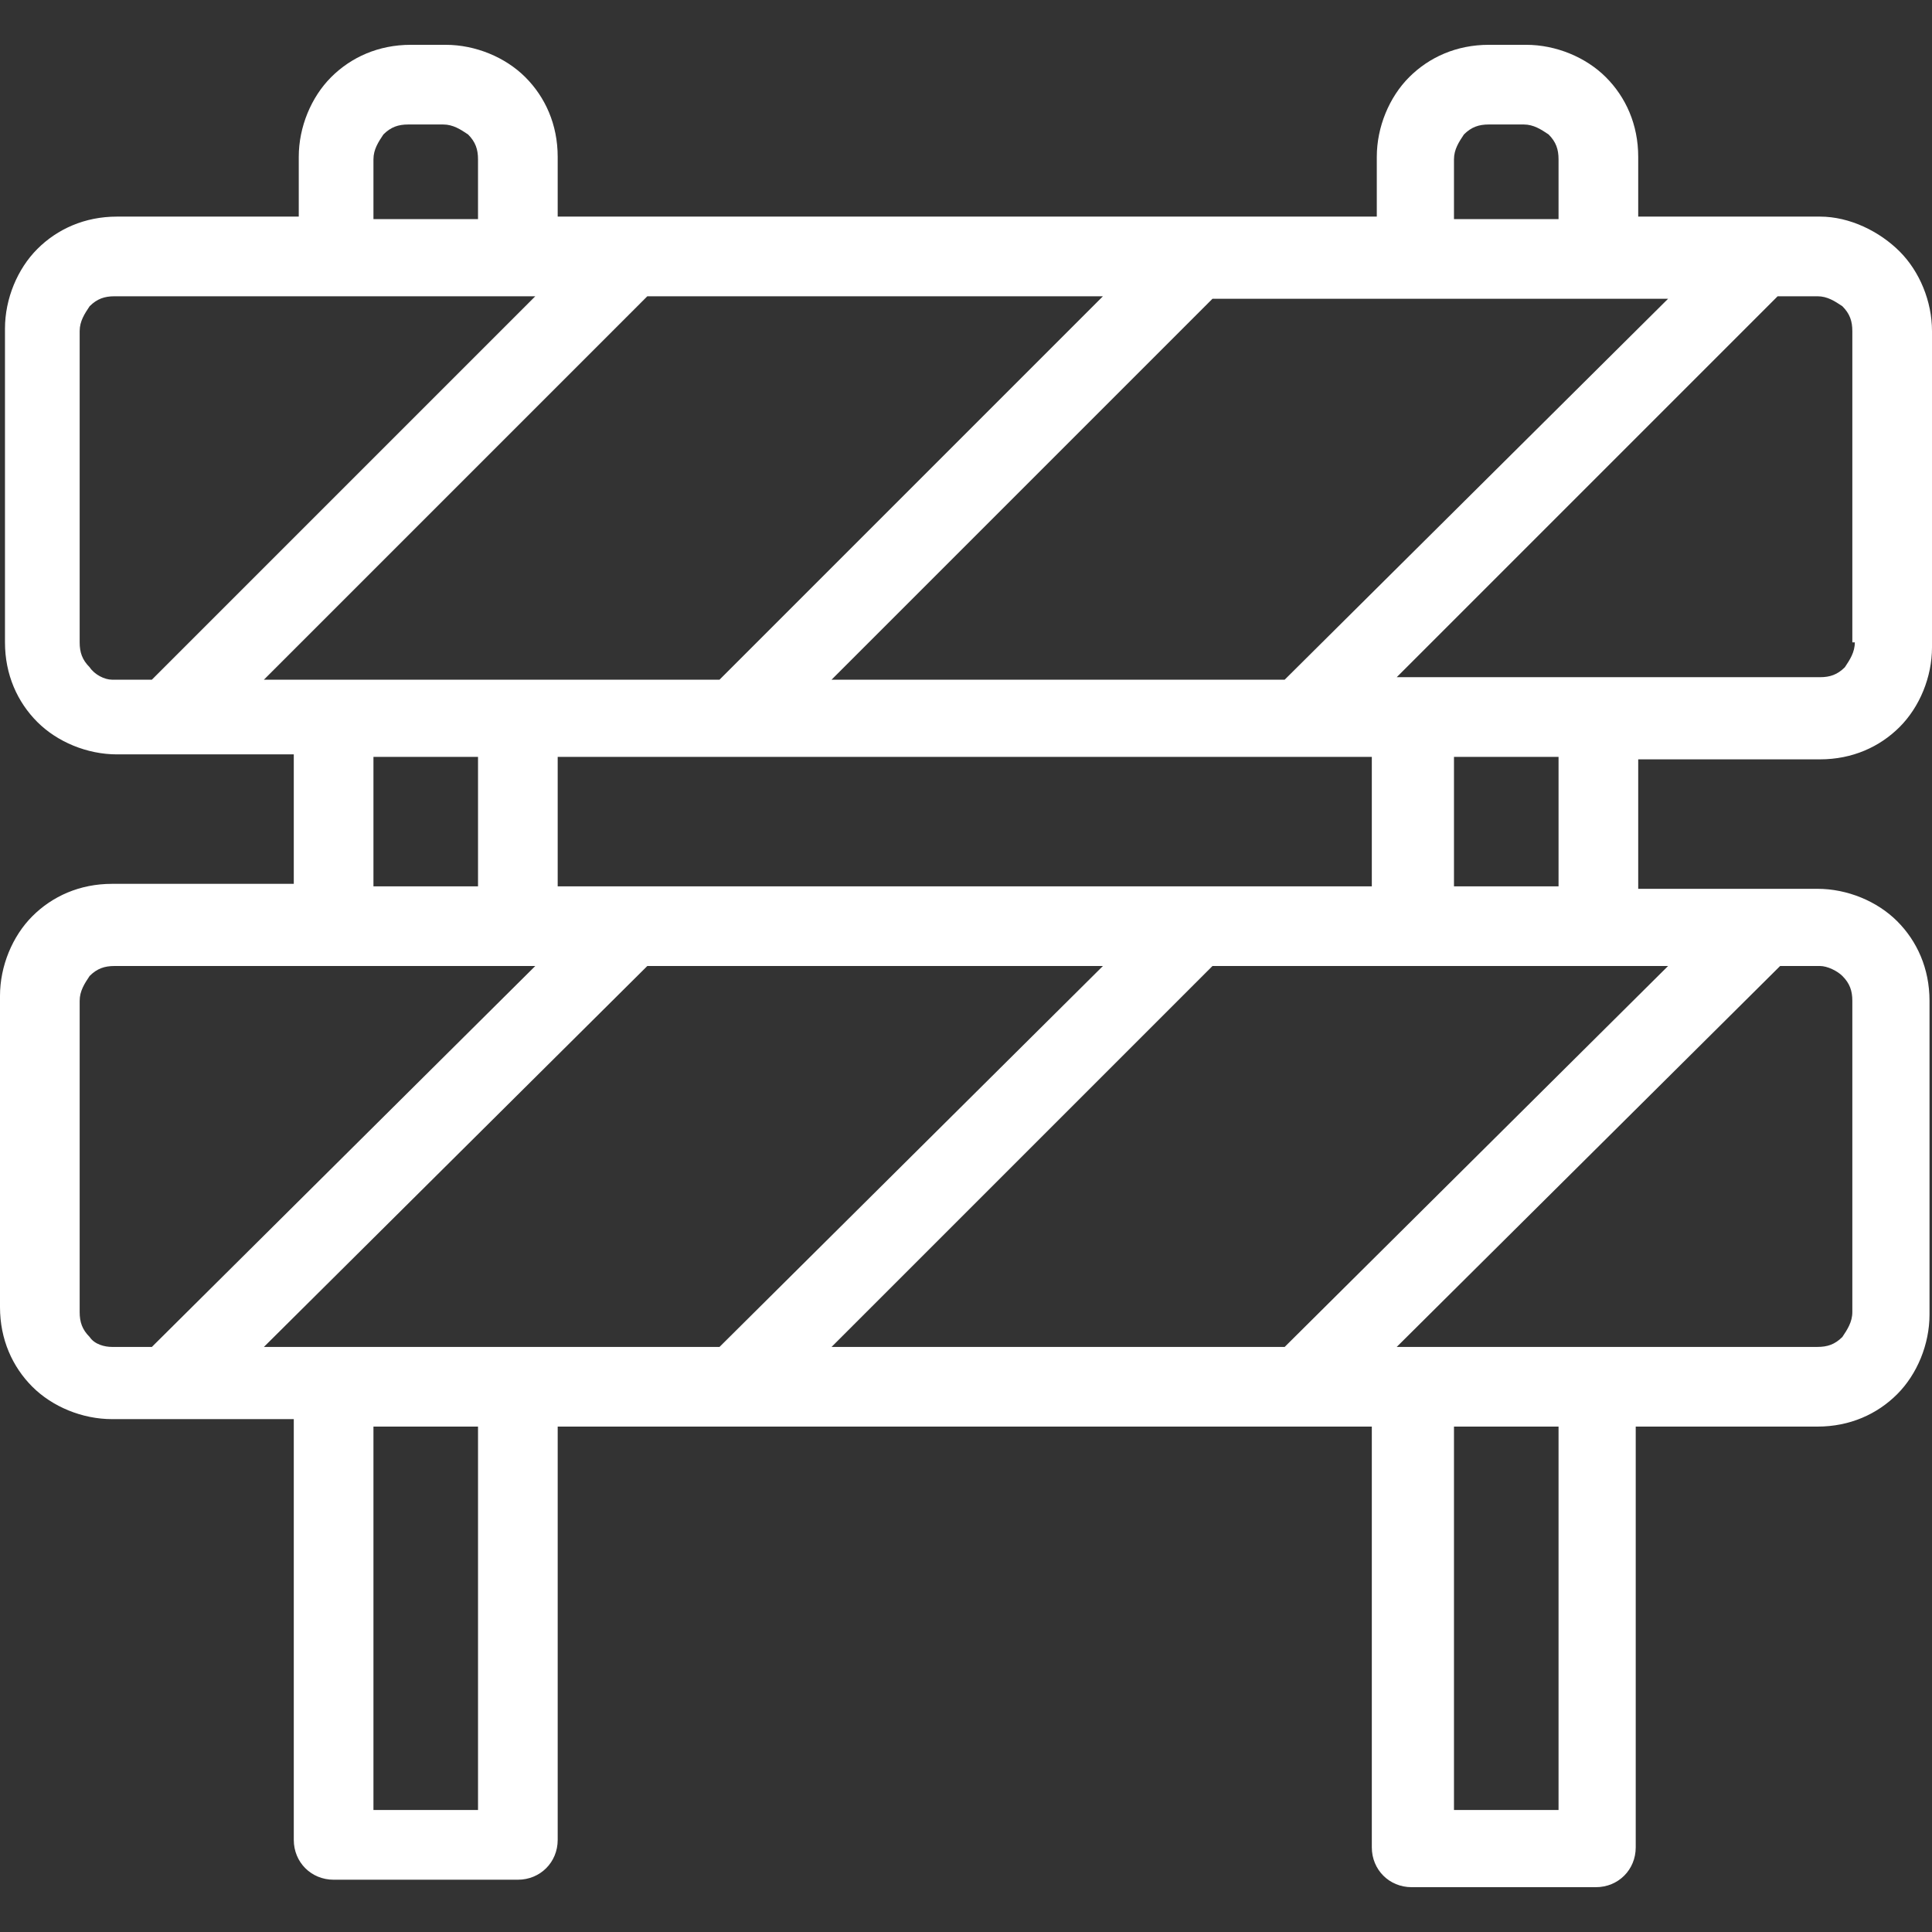 <?xml version="1.0" encoding="UTF-8"?>
<svg xmlns="http://www.w3.org/2000/svg" xmlns:xlink="http://www.w3.org/1999/xlink" version="1.1" width="512" height="512" x="0" y="0" viewBox="0 0 310.4 310.4" style="enable-background:new 0 0 512 512" xml:space="preserve" class="">
  <rect x="0" y="0" width="310.4" height="310.4" fill="#333333" stroke="none"/>
  <g>
    <path d="M292.4 122c5.2 0 9.6-2 12.8-5.2 3.2-3.2 5.2-8 5.2-12.8V53.2c0-4.8-2-9.6-5.2-12.8-3.2-3.2-8-5.6-12.8-5.6h-29.2v-9.6c0-5.2-2-9.6-5.2-12.8-3.2-3.2-8-5.2-12.8-5.2h-6c-5.2 0-9.6 2-12.8 5.2-3.2 3.2-5.2 8-5.2 12.8v9.6H89.6v-9.6c0-5.2-2-9.6-5.2-12.8-3.2-3.2-8-5.2-12.8-5.2H66c-5.2 0-9.6 2-12.8 5.2-3.2 3.2-5.2 8-5.2 12.8v9.6H18.8c-5.2 0-9.6 2-12.8 5.2S.8 48 .8 52.8v50.4c0 5.2 2 9.6 5.2 12.8s8 5.2 12.8 5.2h28.4V142H18c-5.2 0-9.6 2-12.8 5.2S0 155.2 0 160v50c0 5.2 2 9.6 5.2 12.8s8 5.2 12.8 5.2h29.2v67.6c0 3.6 2.8 6.4 6.4 6.4h29.6c3.6 0 6.4-2.8 6.4-6.4v-66.4H220.4v67.6c0 3.6 2.8 6.4 6.4 6.4h29.6c3.6 0 6.4-2.8 6.4-6.4v-67.6H292c5.2 0 9.6-2 12.8-5.2 3.2-3.2 5.2-8 5.2-12.8v-50.4c0-5.2-2-9.6-5.2-12.8s-8-5.2-12.8-5.2h-28.8V122h29.2zm-58.8-96.4c0-1.6.8-2.8 1.6-4 1.2-1.2 2.4-1.6 4-1.6h5.6c1.6 0 2.8.8 4 1.6 1.2 1.2 1.6 2.4 1.6 4v9.6h-16.8v-9.6zM194.8 48H268l-61.6 61.2h-72.8L194.8 48zm25.6 73.6v20.8H89.6v-20.8H220.4zM60 25.6c0-1.6.8-2.8 1.6-4 1.2-1.2 2.4-1.6 4-1.6h5.6c1.6 0 2.8.8 4 1.6 1.2 1.2 1.6 2.4 1.6 4v9.6H60v-9.6zm-35.6 83.6H18c-1.2 0-2.8-.8-3.6-2-1.2-1.2-1.6-2.4-1.6-4v-50c0-1.6.8-2.8 1.6-4 1.2-1.2 2.4-1.6 4-1.6H86l-61.6 61.6zm18 0L104 47.6h73.2l-61.6 61.6H42.4zm34.4 12.4v20.8H60v-20.8h16.8zm-52.4 94.8H18c-1.2 0-2.8-.4-3.6-1.6-1.2-1.2-1.6-2.4-1.6-4v-50c0-1.6.8-2.8 1.6-4 1.2-1.2 2.4-1.6 4-1.6H86l-61.6 61.2zm52.4 74.4H60v-61.6h16.8v61.6zm38.8-74.4H42.4l61.6-61.2h73.2l-61.6 61.2zm134.8 74.4h-16.8v-61.6h16.8v61.6zM286 155.2h6.4c1.2 0 2.8.8 3.6 1.6 1.2 1.2 1.6 2.4 1.6 4v50c0 1.6-.8 2.8-1.6 4-1.2 1.2-2.4 1.6-4 1.6h-67.6l61.6-61.2zm-18 0-61.6 61.2h-72.8l61.2-61.2H268zm-34.4-12.8v-20.8h16.8v20.8h-16.8zm23.2-33.6h-32.4l61.2-61.2h6.4c1.6 0 2.8.8 4 1.6 1.2 1.2 1.6 2.4 1.6 4v50h.4c0 1.6-.8 2.8-1.6 4-1.2 1.2-2.4 1.6-4 1.6h-35.6z" fill="#ffffff" opacity="1" data-original="#000000" class=""></path>
  </g>
</svg>
